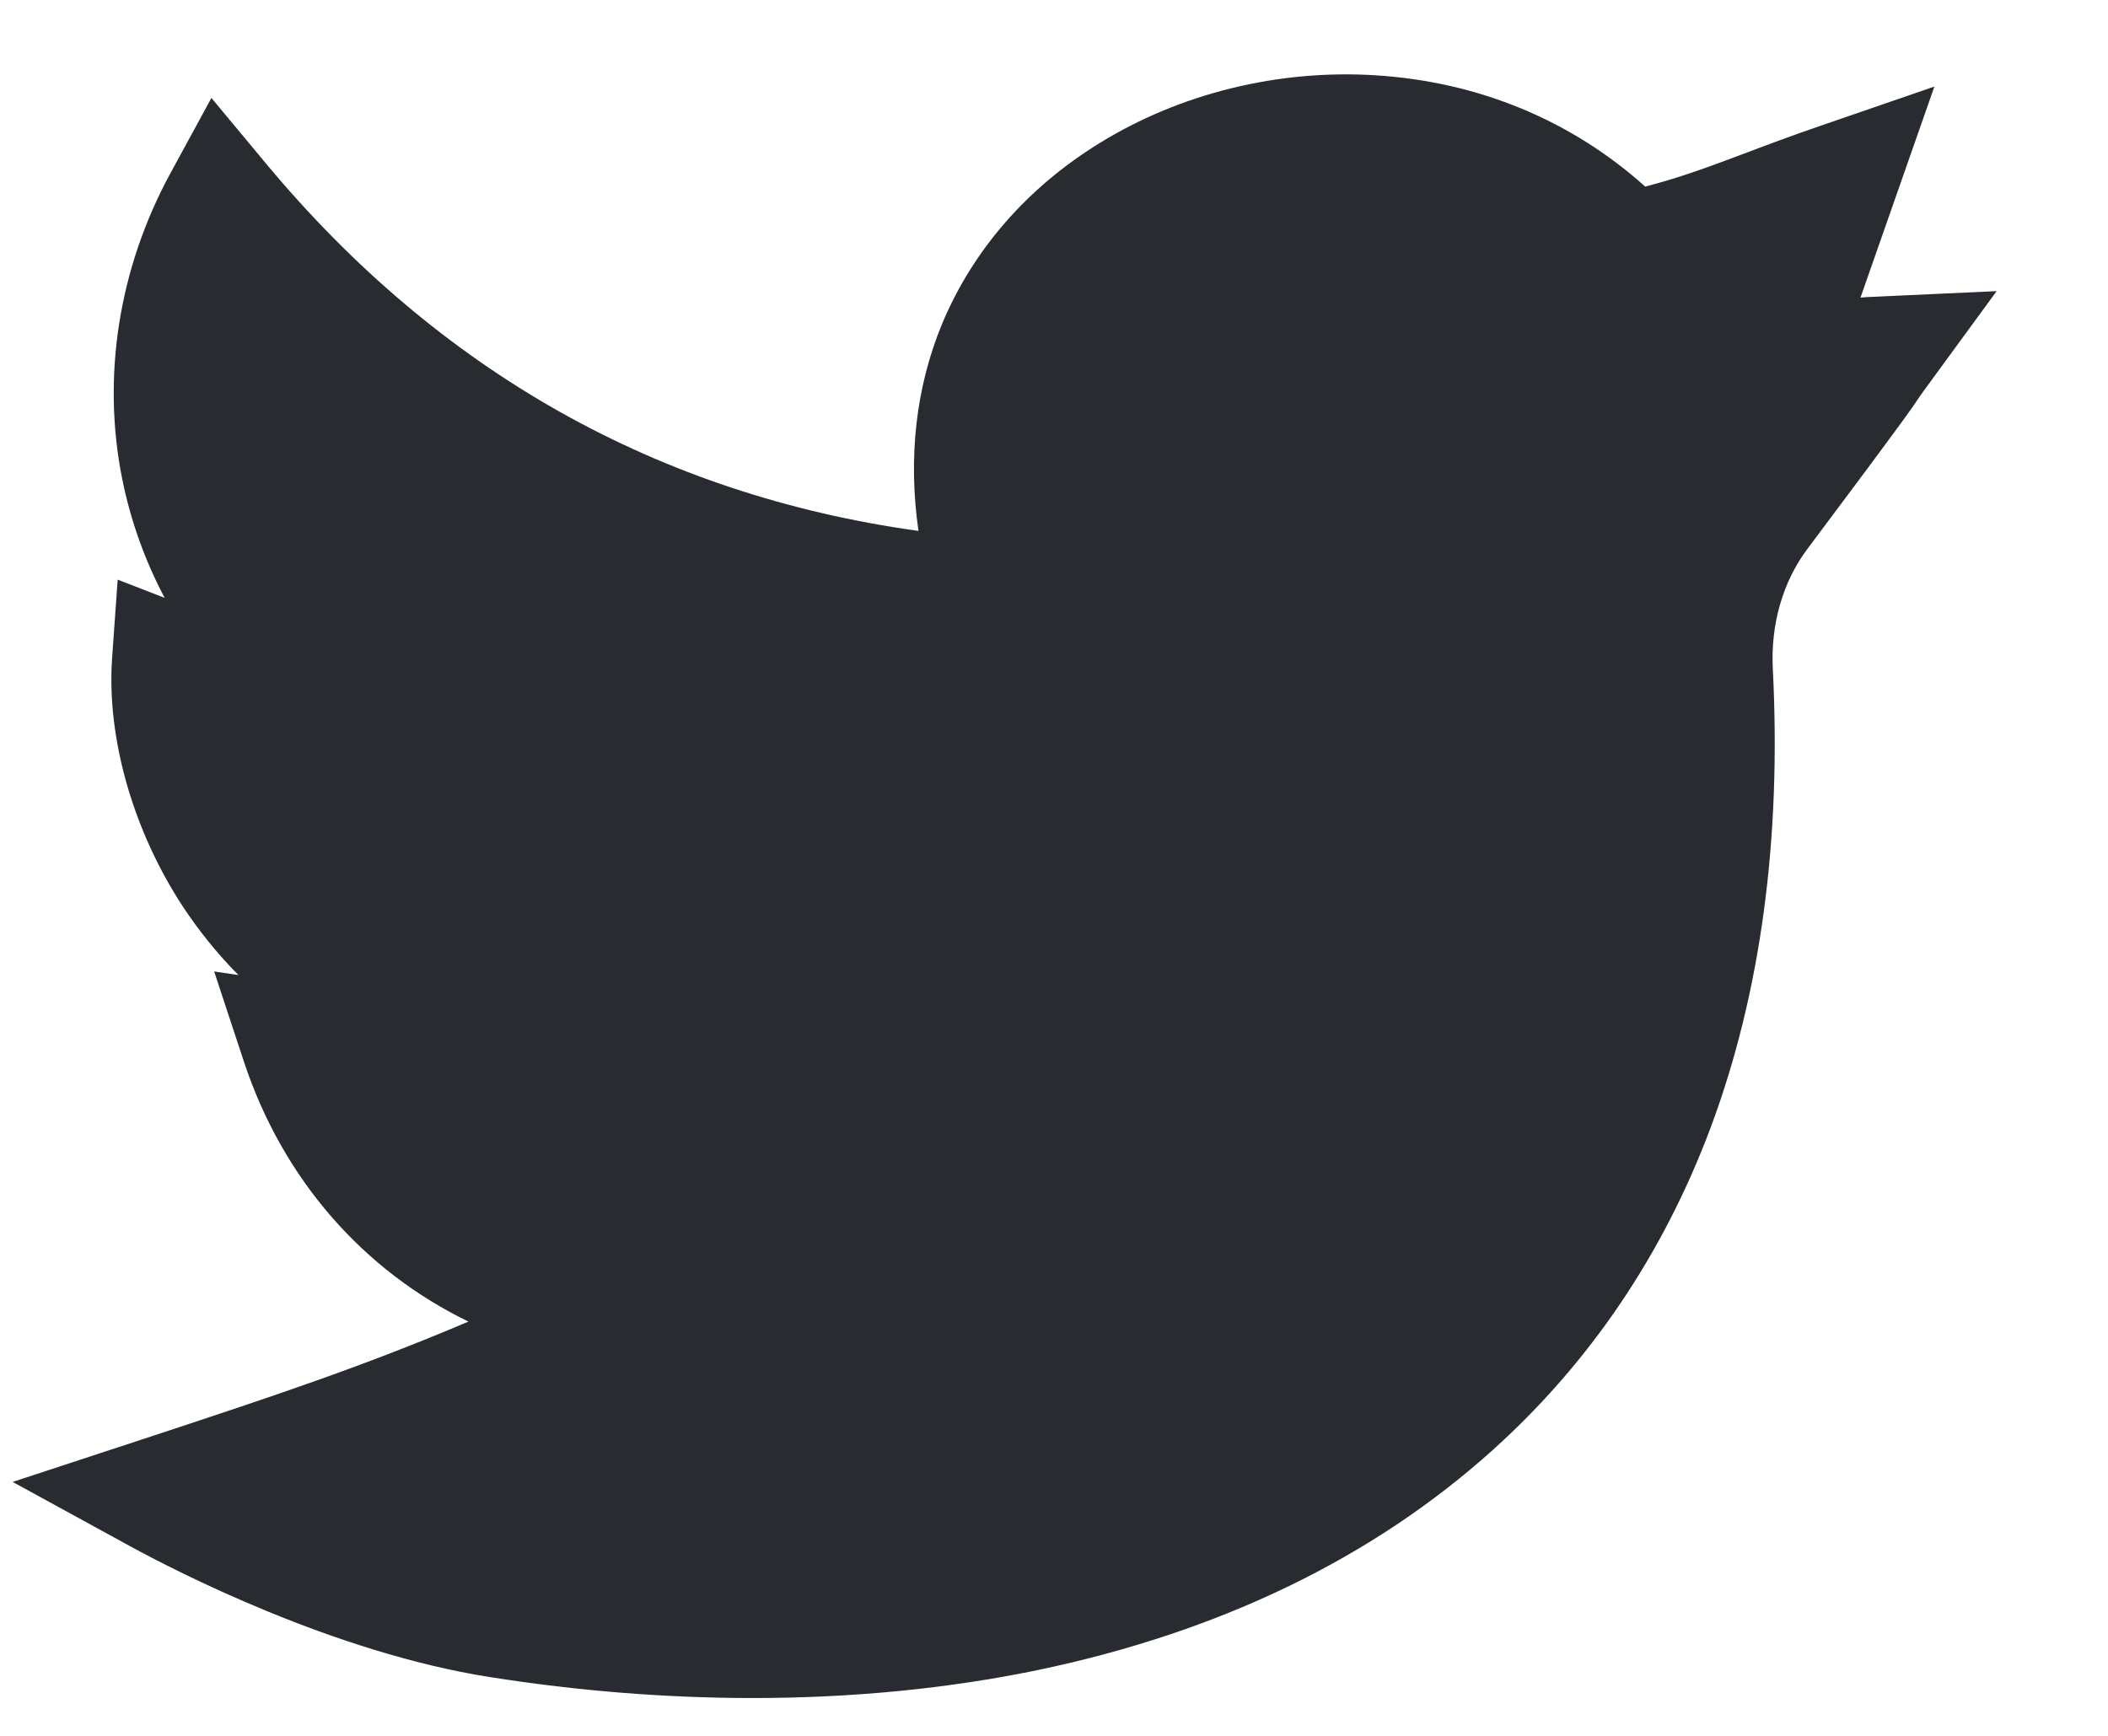 <svg width="17" height="14" viewBox="0 0 17 14" fill="none" xmlns="http://www.w3.org/2000/svg">
<path d="M6.071 13.695C5.379 13.695 4.667 13.639 3.951 13.526C2.689 13.328 1.411 12.668 1.05 12.471L0.102 11.952L1.128 11.615C2.25 11.246 2.933 11.017 3.778 10.659C2.932 10.249 2.28 9.512 1.966 8.559L1.727 7.835L1.923 7.864C1.737 7.677 1.591 7.487 1.477 7.315C1.073 6.701 0.859 5.951 0.904 5.308L0.949 4.675L1.328 4.822C1.168 4.52 1.053 4.198 0.985 3.86C0.82 3.036 0.958 2.161 1.375 1.396L1.705 0.79L2.146 1.32C3.542 2.997 5.309 3.991 7.407 4.282C7.322 3.692 7.386 3.122 7.598 2.611C7.846 2.016 8.286 1.511 8.871 1.152C9.521 0.752 10.309 0.559 11.089 0.607C11.918 0.658 12.67 0.968 13.268 1.505C13.559 1.429 13.774 1.348 14.065 1.239C14.239 1.173 14.438 1.098 14.686 1.013L15.6 0.698L15.004 2.4C15.043 2.397 15.084 2.394 15.126 2.393L16.102 2.348L15.525 3.137C15.492 3.182 15.484 3.195 15.472 3.212C15.425 3.283 15.368 3.37 14.576 4.427C14.377 4.692 14.278 5.037 14.297 5.398C14.367 6.772 14.198 8.015 13.796 9.093C13.414 10.113 12.824 10.987 12.04 11.693C11.071 12.566 9.835 13.164 8.366 13.47C7.646 13.619 6.872 13.695 6.071 13.695Z" fill="#282B30"/>
</svg>
